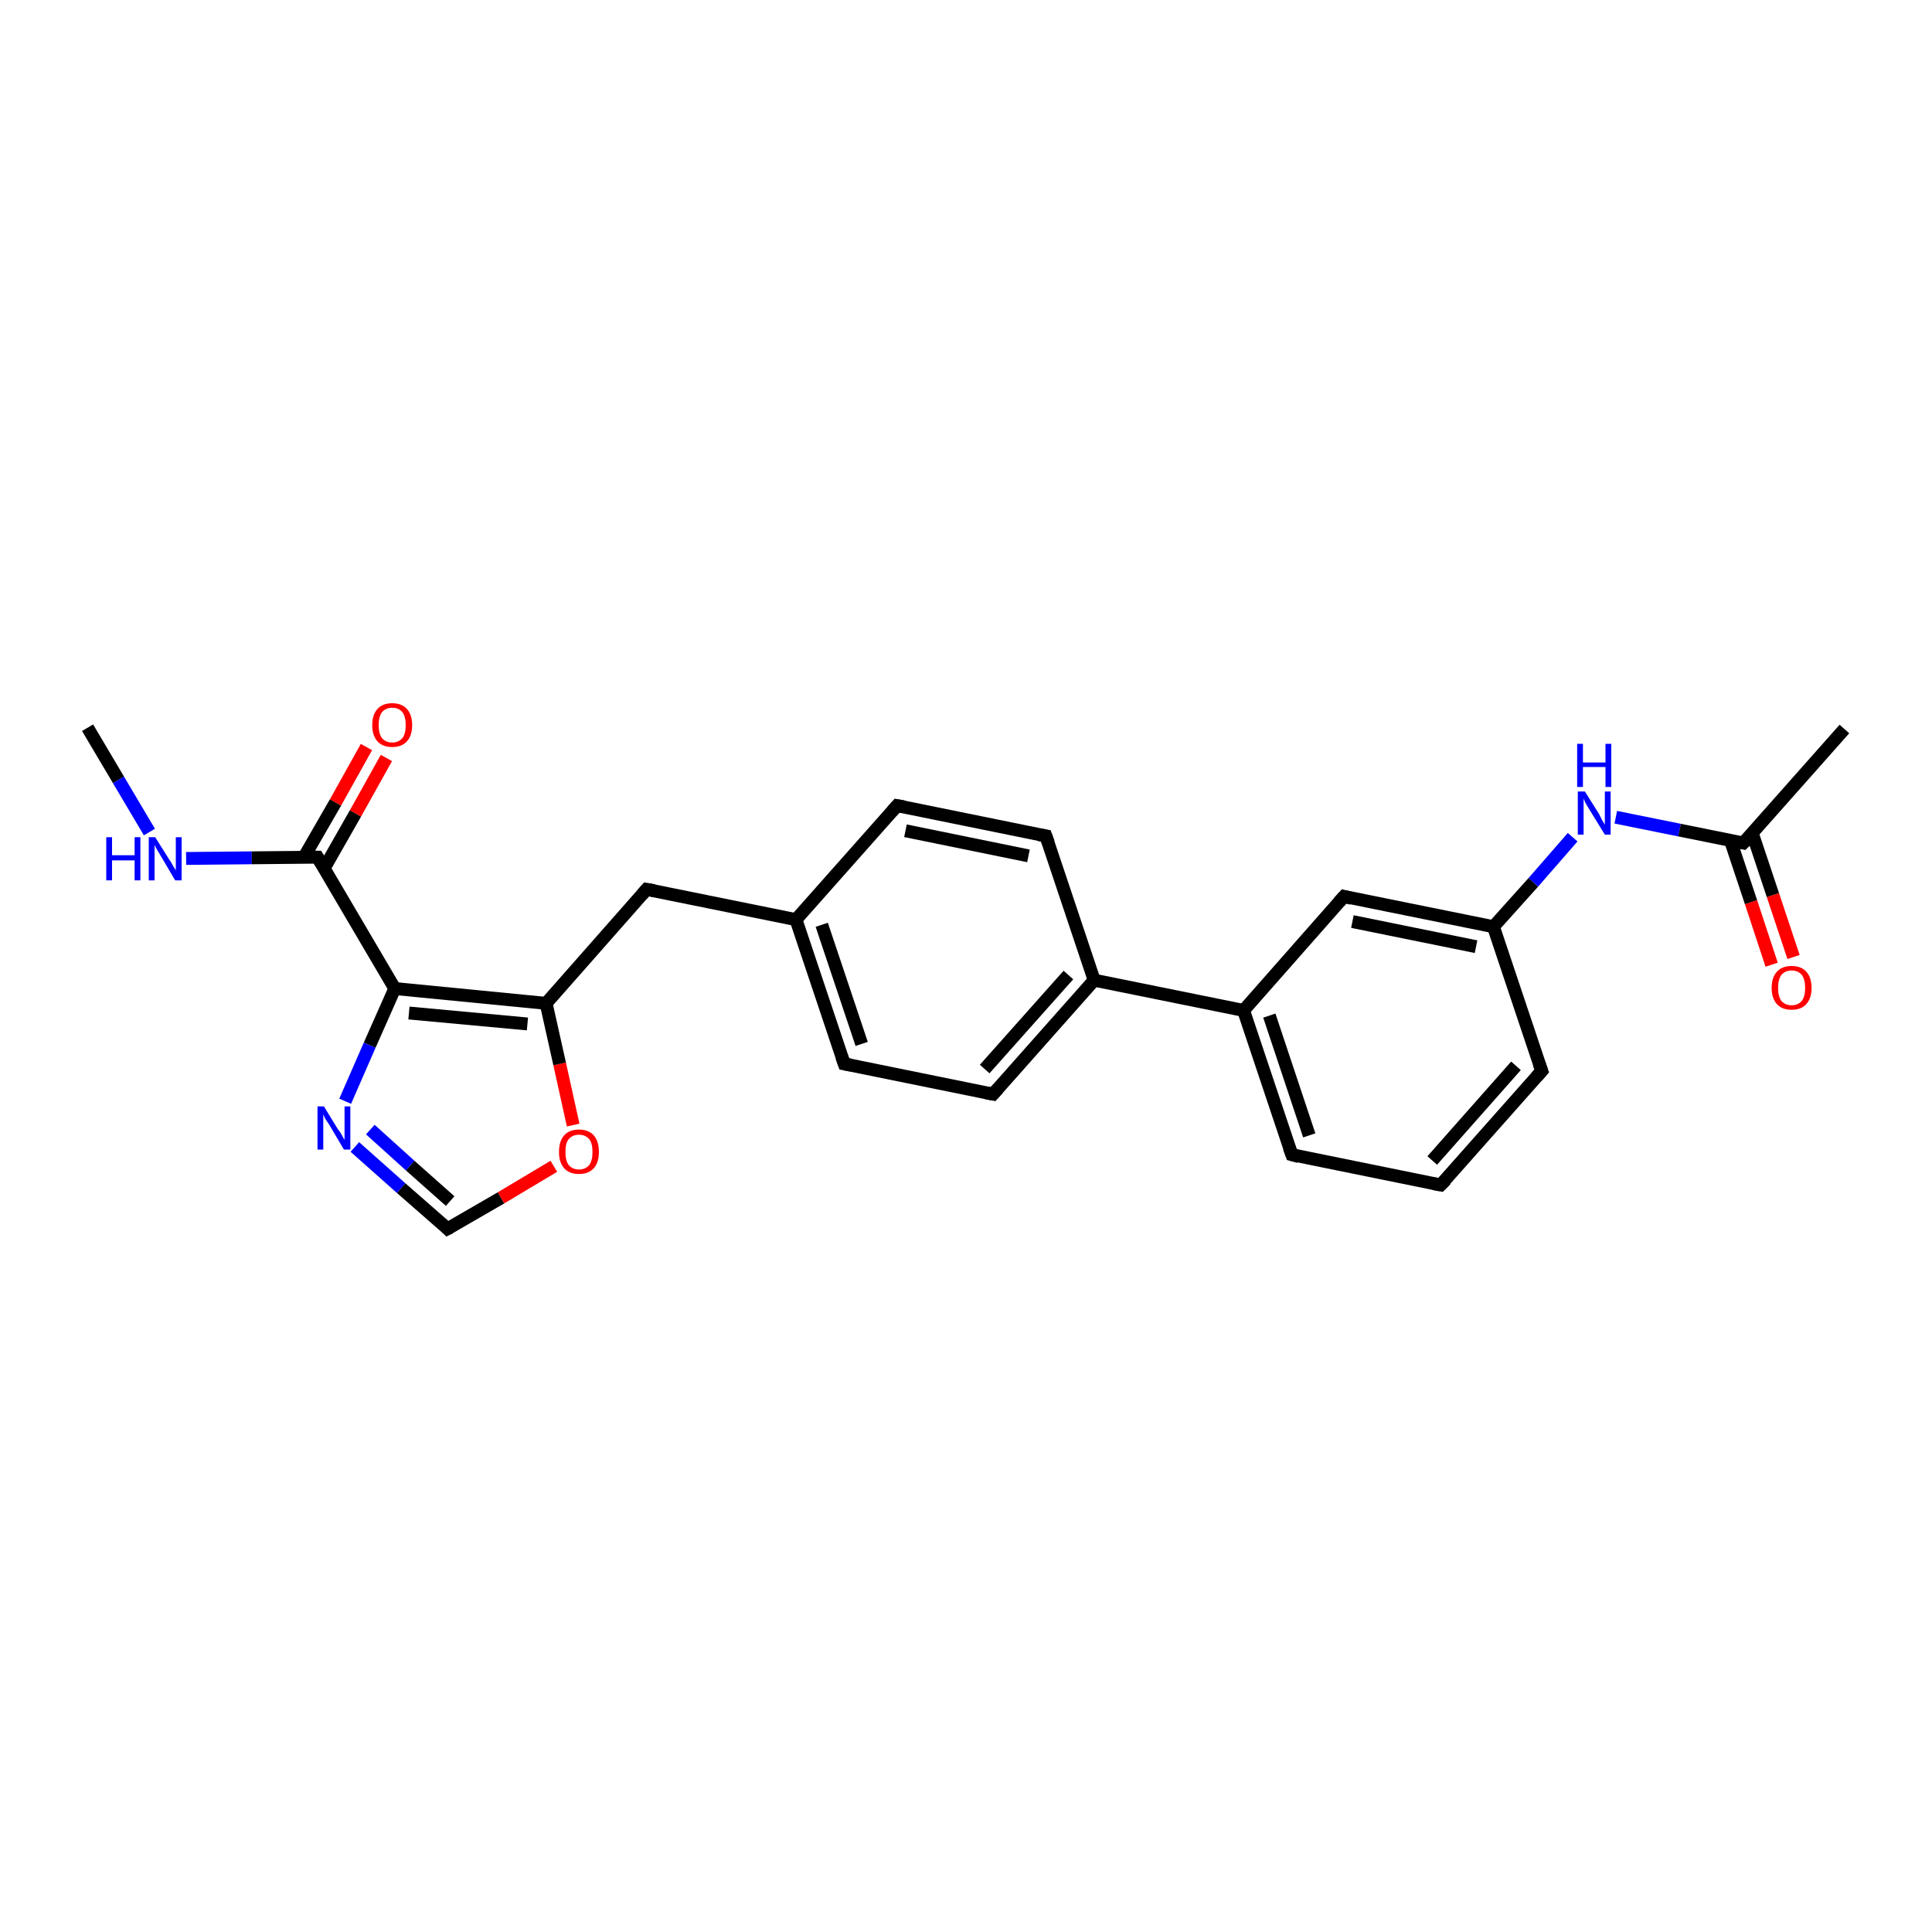 <?xml version='1.0' encoding='iso-8859-1'?>
<svg version='1.1' baseProfile='full'
              xmlns='http://www.w3.org/2000/svg'
                      xmlns:rdkit='http://www.rdkit.org/xml'
                      xmlns:xlink='http://www.w3.org/1999/xlink'
                  xml:space='preserve'
width='300px' height='300px' viewBox='0 0 300 300'>
<!-- END OF HEADER -->
<rect style='opacity:1.0;fill:#FFFFFF;stroke:none' width='300.0' height='300.0' x='0.0' y='0.0'> </rect>
<path class='bond-0 atom-0 atom-1' d='M 13.6,113.0 L 18.4,121.1' style='fill:none;fill-rule:evenodd;stroke:#000000;stroke-width:2.0px;stroke-linecap:butt;stroke-linejoin:miter;stroke-opacity:1' />
<path class='bond-0 atom-0 atom-1' d='M 18.4,121.1 L 23.2,129.2' style='fill:none;fill-rule:evenodd;stroke:#0000FF;stroke-width:2.0px;stroke-linecap:butt;stroke-linejoin:miter;stroke-opacity:1' />
<path class='bond-1 atom-1 atom-2' d='M 28.9,133.3 L 39.1,133.2' style='fill:none;fill-rule:evenodd;stroke:#0000FF;stroke-width:2.0px;stroke-linecap:butt;stroke-linejoin:miter;stroke-opacity:1' />
<path class='bond-1 atom-1 atom-2' d='M 39.1,133.2 L 49.3,133.1' style='fill:none;fill-rule:evenodd;stroke:#000000;stroke-width:2.0px;stroke-linecap:butt;stroke-linejoin:miter;stroke-opacity:1' />
<path class='bond-2 atom-2 atom-3' d='M 50.3,134.9 L 55.2,126.3' style='fill:none;fill-rule:evenodd;stroke:#000000;stroke-width:2.0px;stroke-linecap:butt;stroke-linejoin:miter;stroke-opacity:1' />
<path class='bond-2 atom-2 atom-3' d='M 55.2,126.3 L 60.0,117.7' style='fill:none;fill-rule:evenodd;stroke:#FF0000;stroke-width:2.0px;stroke-linecap:butt;stroke-linejoin:miter;stroke-opacity:1' />
<path class='bond-2 atom-2 atom-3' d='M 47.2,133.1 L 52.1,124.6' style='fill:none;fill-rule:evenodd;stroke:#000000;stroke-width:2.0px;stroke-linecap:butt;stroke-linejoin:miter;stroke-opacity:1' />
<path class='bond-2 atom-2 atom-3' d='M 52.1,124.6 L 56.9,116.0' style='fill:none;fill-rule:evenodd;stroke:#FF0000;stroke-width:2.0px;stroke-linecap:butt;stroke-linejoin:miter;stroke-opacity:1' />
<path class='bond-3 atom-2 atom-4' d='M 49.3,133.1 L 61.3,153.5' style='fill:none;fill-rule:evenodd;stroke:#000000;stroke-width:2.0px;stroke-linecap:butt;stroke-linejoin:miter;stroke-opacity:1' />
<path class='bond-4 atom-4 atom-5' d='M 61.3,153.5 L 57.4,162.3' style='fill:none;fill-rule:evenodd;stroke:#000000;stroke-width:2.0px;stroke-linecap:butt;stroke-linejoin:miter;stroke-opacity:1' />
<path class='bond-4 atom-4 atom-5' d='M 57.4,162.3 L 53.6,171.0' style='fill:none;fill-rule:evenodd;stroke:#0000FF;stroke-width:2.0px;stroke-linecap:butt;stroke-linejoin:miter;stroke-opacity:1' />
<path class='bond-5 atom-5 atom-6' d='M 55.1,178.1 L 62.3,184.5' style='fill:none;fill-rule:evenodd;stroke:#0000FF;stroke-width:2.0px;stroke-linecap:butt;stroke-linejoin:miter;stroke-opacity:1' />
<path class='bond-5 atom-5 atom-6' d='M 62.3,184.5 L 69.5,190.8' style='fill:none;fill-rule:evenodd;stroke:#000000;stroke-width:2.0px;stroke-linecap:butt;stroke-linejoin:miter;stroke-opacity:1' />
<path class='bond-5 atom-5 atom-6' d='M 57.5,175.4 L 63.7,181.0' style='fill:none;fill-rule:evenodd;stroke:#0000FF;stroke-width:2.0px;stroke-linecap:butt;stroke-linejoin:miter;stroke-opacity:1' />
<path class='bond-5 atom-5 atom-6' d='M 63.7,181.0 L 69.9,186.5' style='fill:none;fill-rule:evenodd;stroke:#000000;stroke-width:2.0px;stroke-linecap:butt;stroke-linejoin:miter;stroke-opacity:1' />
<path class='bond-6 atom-6 atom-7' d='M 69.5,190.8 L 77.8,186.0' style='fill:none;fill-rule:evenodd;stroke:#000000;stroke-width:2.0px;stroke-linecap:butt;stroke-linejoin:miter;stroke-opacity:1' />
<path class='bond-6 atom-6 atom-7' d='M 77.8,186.0 L 86.0,181.1' style='fill:none;fill-rule:evenodd;stroke:#FF0000;stroke-width:2.0px;stroke-linecap:butt;stroke-linejoin:miter;stroke-opacity:1' />
<path class='bond-7 atom-7 atom-8' d='M 89.0,174.7 L 86.9,165.2' style='fill:none;fill-rule:evenodd;stroke:#FF0000;stroke-width:2.0px;stroke-linecap:butt;stroke-linejoin:miter;stroke-opacity:1' />
<path class='bond-7 atom-7 atom-8' d='M 86.9,165.2 L 84.8,155.8' style='fill:none;fill-rule:evenodd;stroke:#000000;stroke-width:2.0px;stroke-linecap:butt;stroke-linejoin:miter;stroke-opacity:1' />
<path class='bond-8 atom-8 atom-9' d='M 84.8,155.8 L 100.4,138.1' style='fill:none;fill-rule:evenodd;stroke:#000000;stroke-width:2.0px;stroke-linecap:butt;stroke-linejoin:miter;stroke-opacity:1' />
<path class='bond-9 atom-9 atom-10' d='M 100.4,138.1 L 123.6,142.8' style='fill:none;fill-rule:evenodd;stroke:#000000;stroke-width:2.0px;stroke-linecap:butt;stroke-linejoin:miter;stroke-opacity:1' />
<path class='bond-10 atom-10 atom-11' d='M 123.6,142.8 L 131.1,165.2' style='fill:none;fill-rule:evenodd;stroke:#000000;stroke-width:2.0px;stroke-linecap:butt;stroke-linejoin:miter;stroke-opacity:1' />
<path class='bond-10 atom-10 atom-11' d='M 127.6,143.6 L 133.8,162.1' style='fill:none;fill-rule:evenodd;stroke:#000000;stroke-width:2.0px;stroke-linecap:butt;stroke-linejoin:miter;stroke-opacity:1' />
<path class='bond-11 atom-11 atom-12' d='M 131.1,165.2 L 154.2,169.9' style='fill:none;fill-rule:evenodd;stroke:#000000;stroke-width:2.0px;stroke-linecap:butt;stroke-linejoin:miter;stroke-opacity:1' />
<path class='bond-12 atom-12 atom-13' d='M 154.2,169.9 L 169.9,152.2' style='fill:none;fill-rule:evenodd;stroke:#000000;stroke-width:2.0px;stroke-linecap:butt;stroke-linejoin:miter;stroke-opacity:1' />
<path class='bond-12 atom-12 atom-13' d='M 152.9,166.0 L 165.9,151.4' style='fill:none;fill-rule:evenodd;stroke:#000000;stroke-width:2.0px;stroke-linecap:butt;stroke-linejoin:miter;stroke-opacity:1' />
<path class='bond-13 atom-13 atom-14' d='M 169.9,152.2 L 162.4,129.8' style='fill:none;fill-rule:evenodd;stroke:#000000;stroke-width:2.0px;stroke-linecap:butt;stroke-linejoin:miter;stroke-opacity:1' />
<path class='bond-14 atom-14 atom-15' d='M 162.4,129.8 L 139.3,125.1' style='fill:none;fill-rule:evenodd;stroke:#000000;stroke-width:2.0px;stroke-linecap:butt;stroke-linejoin:miter;stroke-opacity:1' />
<path class='bond-14 atom-14 atom-15' d='M 159.7,132.9 L 140.6,129.0' style='fill:none;fill-rule:evenodd;stroke:#000000;stroke-width:2.0px;stroke-linecap:butt;stroke-linejoin:miter;stroke-opacity:1' />
<path class='bond-15 atom-13 atom-16' d='M 169.9,152.2 L 193.1,156.9' style='fill:none;fill-rule:evenodd;stroke:#000000;stroke-width:2.0px;stroke-linecap:butt;stroke-linejoin:miter;stroke-opacity:1' />
<path class='bond-16 atom-16 atom-17' d='M 193.1,156.9 L 200.6,179.3' style='fill:none;fill-rule:evenodd;stroke:#000000;stroke-width:2.0px;stroke-linecap:butt;stroke-linejoin:miter;stroke-opacity:1' />
<path class='bond-16 atom-16 atom-17' d='M 197.1,157.7 L 203.3,176.3' style='fill:none;fill-rule:evenodd;stroke:#000000;stroke-width:2.0px;stroke-linecap:butt;stroke-linejoin:miter;stroke-opacity:1' />
<path class='bond-17 atom-17 atom-18' d='M 200.6,179.3 L 223.7,184.0' style='fill:none;fill-rule:evenodd;stroke:#000000;stroke-width:2.0px;stroke-linecap:butt;stroke-linejoin:miter;stroke-opacity:1' />
<path class='bond-18 atom-18 atom-19' d='M 223.7,184.0 L 239.4,166.3' style='fill:none;fill-rule:evenodd;stroke:#000000;stroke-width:2.0px;stroke-linecap:butt;stroke-linejoin:miter;stroke-opacity:1' />
<path class='bond-18 atom-18 atom-19' d='M 222.4,180.2 L 235.4,165.5' style='fill:none;fill-rule:evenodd;stroke:#000000;stroke-width:2.0px;stroke-linecap:butt;stroke-linejoin:miter;stroke-opacity:1' />
<path class='bond-19 atom-19 atom-20' d='M 239.4,166.3 L 231.9,143.9' style='fill:none;fill-rule:evenodd;stroke:#000000;stroke-width:2.0px;stroke-linecap:butt;stroke-linejoin:miter;stroke-opacity:1' />
<path class='bond-20 atom-20 atom-21' d='M 231.9,143.9 L 238.1,137.0' style='fill:none;fill-rule:evenodd;stroke:#000000;stroke-width:2.0px;stroke-linecap:butt;stroke-linejoin:miter;stroke-opacity:1' />
<path class='bond-20 atom-20 atom-21' d='M 238.1,137.0 L 244.2,130.0' style='fill:none;fill-rule:evenodd;stroke:#0000FF;stroke-width:2.0px;stroke-linecap:butt;stroke-linejoin:miter;stroke-opacity:1' />
<path class='bond-21 atom-21 atom-22' d='M 250.9,126.9 L 260.8,128.9' style='fill:none;fill-rule:evenodd;stroke:#0000FF;stroke-width:2.0px;stroke-linecap:butt;stroke-linejoin:miter;stroke-opacity:1' />
<path class='bond-21 atom-21 atom-22' d='M 260.8,128.9 L 270.7,130.9' style='fill:none;fill-rule:evenodd;stroke:#000000;stroke-width:2.0px;stroke-linecap:butt;stroke-linejoin:miter;stroke-opacity:1' />
<path class='bond-22 atom-22 atom-23' d='M 270.7,130.9 L 286.4,113.2' style='fill:none;fill-rule:evenodd;stroke:#000000;stroke-width:2.0px;stroke-linecap:butt;stroke-linejoin:miter;stroke-opacity:1' />
<path class='bond-23 atom-22 atom-24' d='M 268.7,130.5 L 271.9,140.1' style='fill:none;fill-rule:evenodd;stroke:#000000;stroke-width:2.0px;stroke-linecap:butt;stroke-linejoin:miter;stroke-opacity:1' />
<path class='bond-23 atom-22 atom-24' d='M 271.9,140.1 L 275.1,149.8' style='fill:none;fill-rule:evenodd;stroke:#FF0000;stroke-width:2.0px;stroke-linecap:butt;stroke-linejoin:miter;stroke-opacity:1' />
<path class='bond-23 atom-22 atom-24' d='M 272.1,129.4 L 275.3,139.0' style='fill:none;fill-rule:evenodd;stroke:#000000;stroke-width:2.0px;stroke-linecap:butt;stroke-linejoin:miter;stroke-opacity:1' />
<path class='bond-23 atom-22 atom-24' d='M 275.3,139.0 L 278.5,148.6' style='fill:none;fill-rule:evenodd;stroke:#FF0000;stroke-width:2.0px;stroke-linecap:butt;stroke-linejoin:miter;stroke-opacity:1' />
<path class='bond-24 atom-20 atom-25' d='M 231.9,143.9 L 208.7,139.2' style='fill:none;fill-rule:evenodd;stroke:#000000;stroke-width:2.0px;stroke-linecap:butt;stroke-linejoin:miter;stroke-opacity:1' />
<path class='bond-24 atom-20 atom-25' d='M 229.2,147.0 L 210.0,143.1' style='fill:none;fill-rule:evenodd;stroke:#000000;stroke-width:2.0px;stroke-linecap:butt;stroke-linejoin:miter;stroke-opacity:1' />
<path class='bond-25 atom-8 atom-4' d='M 84.8,155.8 L 61.3,153.5' style='fill:none;fill-rule:evenodd;stroke:#000000;stroke-width:2.0px;stroke-linecap:butt;stroke-linejoin:miter;stroke-opacity:1' />
<path class='bond-25 atom-8 atom-4' d='M 81.9,159.0 L 63.5,157.3' style='fill:none;fill-rule:evenodd;stroke:#000000;stroke-width:2.0px;stroke-linecap:butt;stroke-linejoin:miter;stroke-opacity:1' />
<path class='bond-26 atom-15 atom-10' d='M 139.3,125.1 L 123.6,142.8' style='fill:none;fill-rule:evenodd;stroke:#000000;stroke-width:2.0px;stroke-linecap:butt;stroke-linejoin:miter;stroke-opacity:1' />
<path class='bond-27 atom-25 atom-16' d='M 208.7,139.2 L 193.1,156.9' style='fill:none;fill-rule:evenodd;stroke:#000000;stroke-width:2.0px;stroke-linecap:butt;stroke-linejoin:miter;stroke-opacity:1' />
<path d='M 48.8,133.1 L 49.3,133.1 L 49.9,134.1' style='fill:none;stroke:#000000;stroke-width:2.0px;stroke-linecap:butt;stroke-linejoin:miter;stroke-opacity:1;' />
<path d='M 69.2,190.5 L 69.5,190.8 L 69.9,190.6' style='fill:none;stroke:#000000;stroke-width:2.0px;stroke-linecap:butt;stroke-linejoin:miter;stroke-opacity:1;' />
<path d='M 99.7,138.9 L 100.4,138.1 L 101.6,138.3' style='fill:none;stroke:#000000;stroke-width:2.0px;stroke-linecap:butt;stroke-linejoin:miter;stroke-opacity:1;' />
<path d='M 130.7,164.1 L 131.1,165.2 L 132.2,165.4' style='fill:none;stroke:#000000;stroke-width:2.0px;stroke-linecap:butt;stroke-linejoin:miter;stroke-opacity:1;' />
<path d='M 153.1,169.7 L 154.2,169.9 L 155.0,169.0' style='fill:none;stroke:#000000;stroke-width:2.0px;stroke-linecap:butt;stroke-linejoin:miter;stroke-opacity:1;' />
<path d='M 162.8,130.9 L 162.4,129.8 L 161.3,129.6' style='fill:none;stroke:#000000;stroke-width:2.0px;stroke-linecap:butt;stroke-linejoin:miter;stroke-opacity:1;' />
<path d='M 140.4,125.3 L 139.3,125.1 L 138.5,126.0' style='fill:none;stroke:#000000;stroke-width:2.0px;stroke-linecap:butt;stroke-linejoin:miter;stroke-opacity:1;' />
<path d='M 200.2,178.2 L 200.6,179.3 L 201.7,179.6' style='fill:none;stroke:#000000;stroke-width:2.0px;stroke-linecap:butt;stroke-linejoin:miter;stroke-opacity:1;' />
<path d='M 222.6,183.8 L 223.7,184.0 L 224.5,183.2' style='fill:none;stroke:#000000;stroke-width:2.0px;stroke-linecap:butt;stroke-linejoin:miter;stroke-opacity:1;' />
<path d='M 238.6,167.2 L 239.4,166.3 L 239.0,165.2' style='fill:none;stroke:#000000;stroke-width:2.0px;stroke-linecap:butt;stroke-linejoin:miter;stroke-opacity:1;' />
<path d='M 270.2,130.8 L 270.7,130.9 L 271.5,130.1' style='fill:none;stroke:#000000;stroke-width:2.0px;stroke-linecap:butt;stroke-linejoin:miter;stroke-opacity:1;' />
<path d='M 209.9,139.5 L 208.7,139.2 L 207.9,140.1' style='fill:none;stroke:#000000;stroke-width:2.0px;stroke-linecap:butt;stroke-linejoin:miter;stroke-opacity:1;' />
<path class='atom-1' d='M 16.5 130.0
L 17.4 130.0
L 17.4 132.8
L 20.9 132.8
L 20.9 130.0
L 21.8 130.0
L 21.8 136.7
L 20.9 136.7
L 20.9 133.6
L 17.4 133.6
L 17.4 136.7
L 16.5 136.7
L 16.5 130.0
' fill='#0000FF'/>
<path class='atom-1' d='M 24.1 130.0
L 26.3 133.5
Q 26.6 133.9, 26.9 134.5
Q 27.3 135.1, 27.3 135.2
L 27.3 130.0
L 28.2 130.0
L 28.2 136.7
L 27.2 136.7
L 24.9 132.8
Q 24.6 132.3, 24.3 131.8
Q 24.0 131.3, 24.0 131.1
L 24.0 136.7
L 23.1 136.7
L 23.1 130.0
L 24.1 130.0
' fill='#0000FF'/>
<path class='atom-3' d='M 57.8 112.6
Q 57.8 111.0, 58.6 110.1
Q 59.4 109.2, 60.9 109.2
Q 62.4 109.2, 63.2 110.1
Q 64.0 111.0, 64.0 112.6
Q 64.0 114.2, 63.2 115.1
Q 62.4 116.0, 60.9 116.0
Q 59.4 116.0, 58.6 115.1
Q 57.8 114.2, 57.8 112.6
M 60.9 115.3
Q 61.9 115.3, 62.5 114.6
Q 63.0 113.9, 63.0 112.6
Q 63.0 111.3, 62.5 110.6
Q 61.9 109.9, 60.9 109.9
Q 59.9 109.9, 59.3 110.6
Q 58.8 111.3, 58.8 112.6
Q 58.8 113.9, 59.3 114.6
Q 59.9 115.3, 60.9 115.3
' fill='#FF0000'/>
<path class='atom-5' d='M 50.3 171.8
L 52.5 175.4
Q 52.8 175.7, 53.1 176.3
Q 53.5 177.0, 53.5 177.0
L 53.5 171.8
L 54.4 171.8
L 54.4 178.5
L 53.4 178.5
L 51.1 174.6
Q 50.8 174.2, 50.5 173.7
Q 50.2 173.1, 50.2 173.0
L 50.2 178.5
L 49.3 178.5
L 49.3 171.8
L 50.3 171.8
' fill='#0000FF'/>
<path class='atom-7' d='M 86.8 178.9
Q 86.8 177.2, 87.6 176.3
Q 88.4 175.4, 89.9 175.4
Q 91.4 175.4, 92.2 176.3
Q 93.0 177.2, 93.0 178.9
Q 93.0 180.5, 92.2 181.4
Q 91.4 182.3, 89.9 182.3
Q 88.4 182.3, 87.6 181.4
Q 86.8 180.5, 86.8 178.9
M 89.9 181.6
Q 90.9 181.6, 91.5 180.9
Q 92.0 180.2, 92.0 178.9
Q 92.0 177.5, 91.5 176.9
Q 90.9 176.2, 89.9 176.2
Q 88.9 176.2, 88.3 176.9
Q 87.8 177.5, 87.8 178.9
Q 87.8 180.2, 88.3 180.9
Q 88.9 181.6, 89.9 181.6
' fill='#FF0000'/>
<path class='atom-21' d='M 246.1 122.9
L 248.3 126.4
Q 248.5 126.8, 248.8 127.4
Q 249.2 128.0, 249.2 128.1
L 249.2 122.9
L 250.1 122.9
L 250.1 129.6
L 249.2 129.6
L 246.8 125.7
Q 246.5 125.2, 246.2 124.7
Q 246.0 124.2, 245.9 124.0
L 245.9 129.6
L 245.0 129.6
L 245.0 122.9
L 246.1 122.9
' fill='#0000FF'/>
<path class='atom-21' d='M 244.9 115.5
L 245.8 115.5
L 245.8 118.4
L 249.3 118.4
L 249.3 115.5
L 250.2 115.5
L 250.2 122.2
L 249.3 122.2
L 249.3 119.1
L 245.8 119.1
L 245.8 122.2
L 244.9 122.2
L 244.9 115.5
' fill='#0000FF'/>
<path class='atom-24' d='M 275.1 153.4
Q 275.1 151.8, 275.9 150.9
Q 276.7 150.0, 278.2 150.0
Q 279.7 150.0, 280.5 150.9
Q 281.3 151.8, 281.3 153.4
Q 281.3 155.0, 280.5 155.9
Q 279.7 156.8, 278.2 156.8
Q 276.7 156.8, 275.9 155.9
Q 275.1 155.0, 275.1 153.4
M 278.2 156.1
Q 279.2 156.1, 279.8 155.4
Q 280.3 154.7, 280.3 153.4
Q 280.3 152.1, 279.8 151.4
Q 279.2 150.7, 278.2 150.7
Q 277.2 150.7, 276.6 151.4
Q 276.1 152.1, 276.1 153.4
Q 276.1 154.7, 276.6 155.4
Q 277.2 156.1, 278.2 156.1
' fill='#FF0000'/>
</svg>
